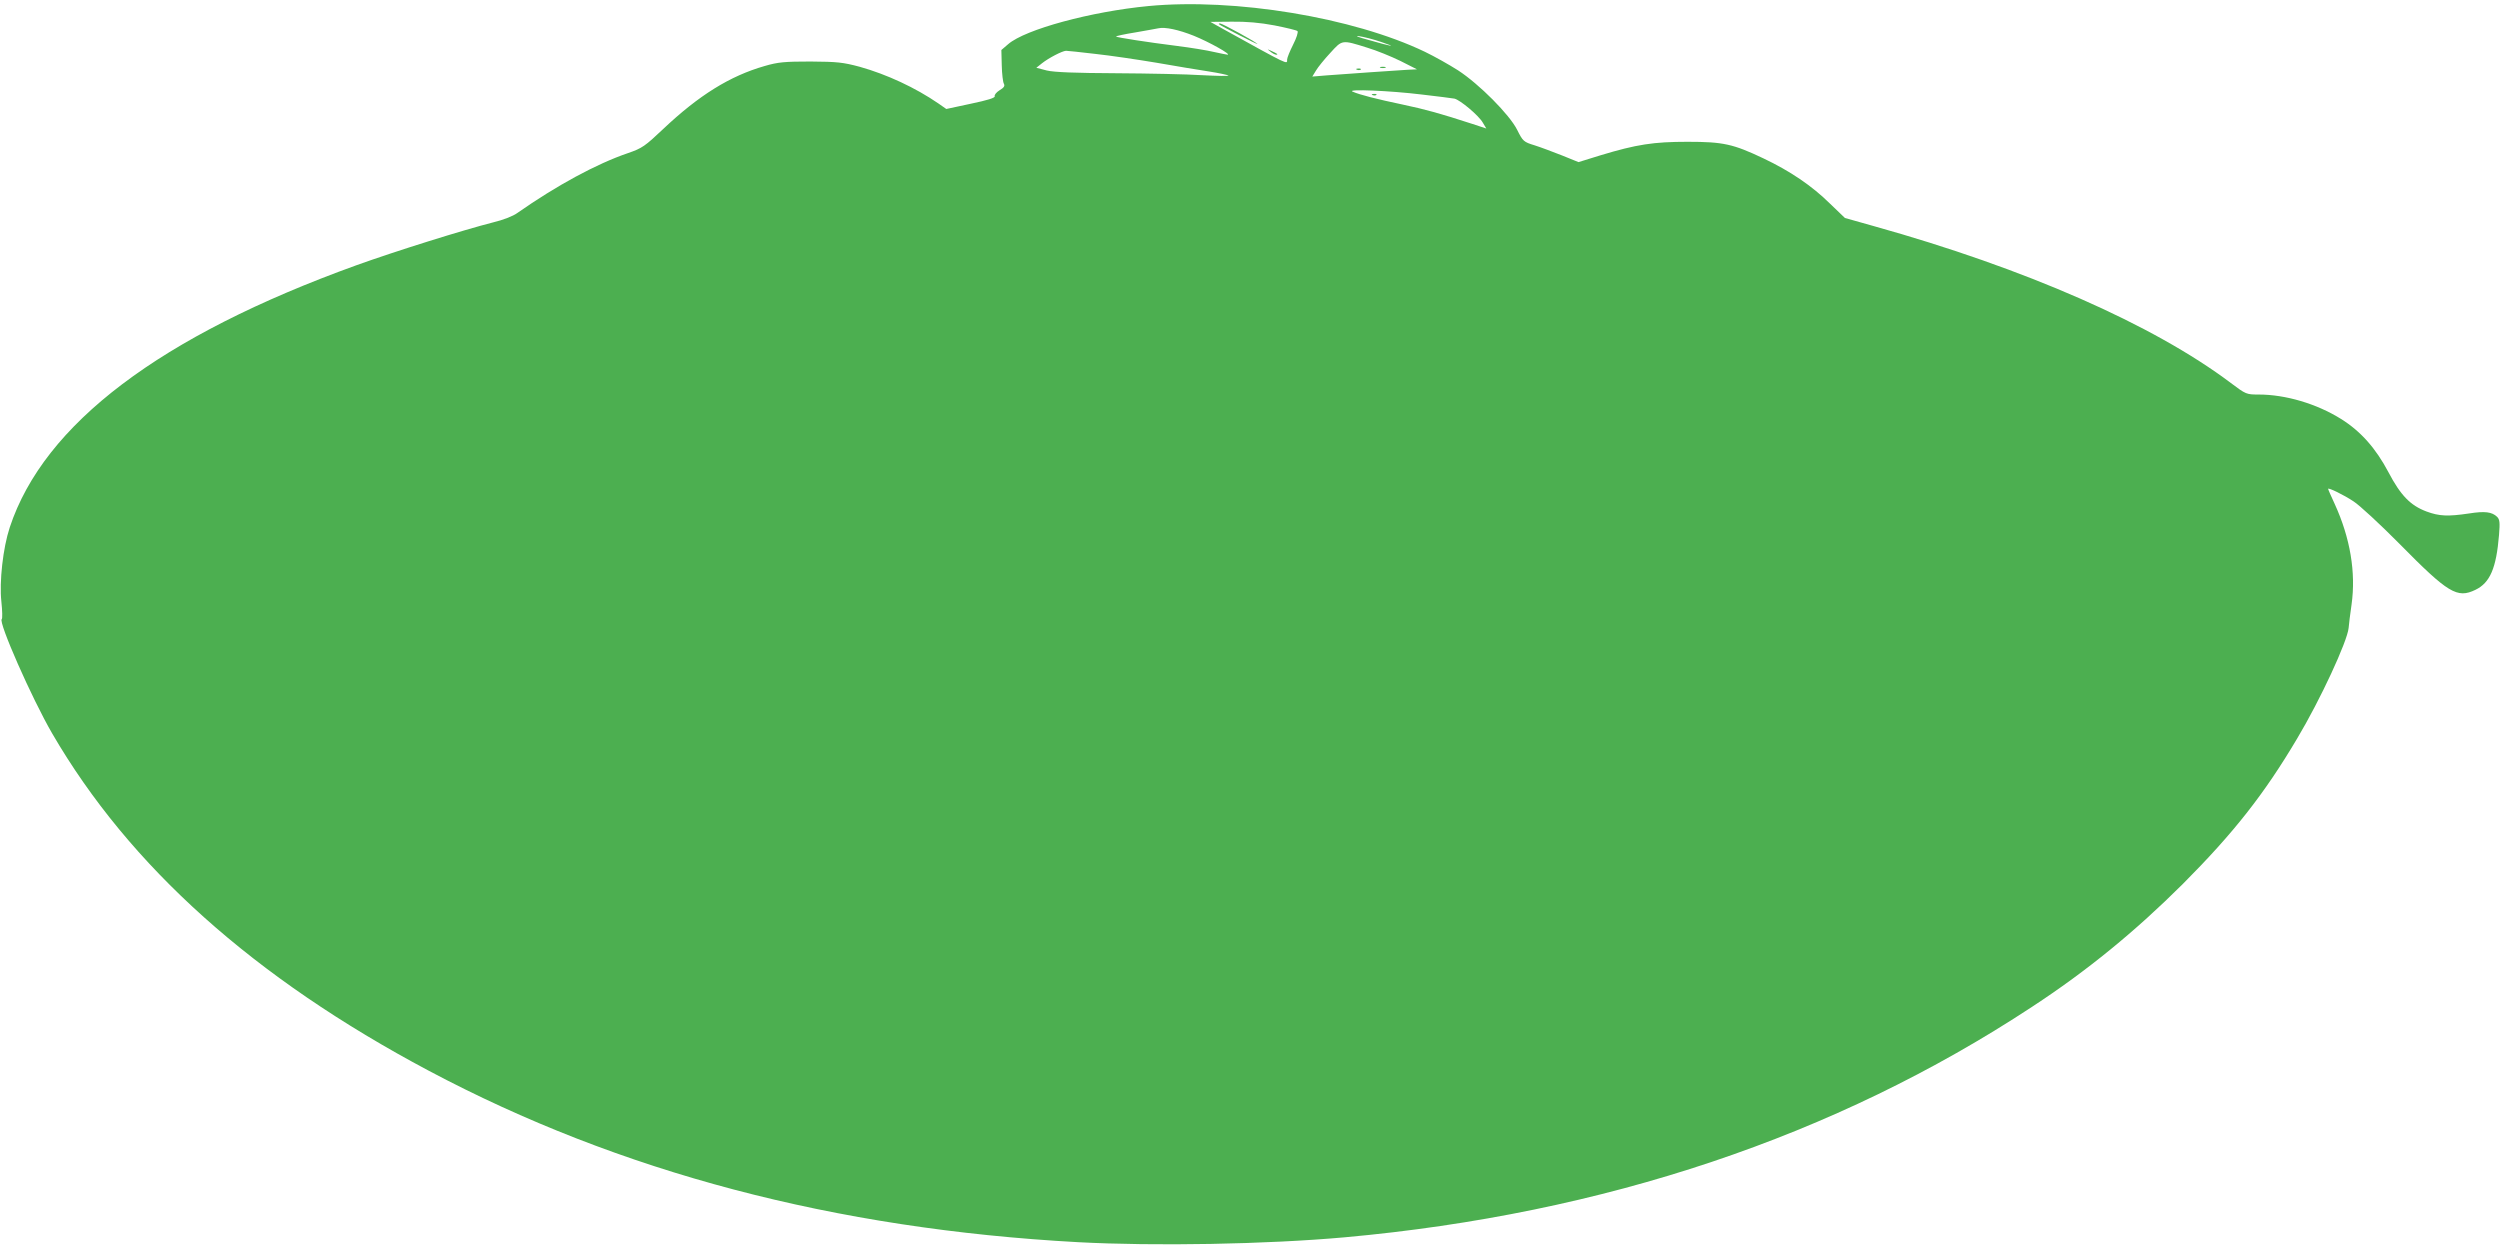 <?xml version="1.0" standalone="no"?>
<!DOCTYPE svg PUBLIC "-//W3C//DTD SVG 20010904//EN"
 "http://www.w3.org/TR/2001/REC-SVG-20010904/DTD/svg10.dtd">
<svg version="1.0" xmlns="http://www.w3.org/2000/svg"
 width="1280pt" height="640pt" viewBox="0 0 1280 640"
 preserveAspectRatio="xMidYMid meet">
<g transform="translate(0,640) scale(0.1,-0.1)"
fill="#4caf50" stroke="none">
<path d="M5880 6369 c-293 -28 -630 -119 -718 -195 l-35 -30 2 -79 c1 -43 6
-86 11 -94 6 -11 0 -20 -22 -33 -16 -10 -28 -24 -25 -31 2 -8 -36 -20 -122
-38 l-126 -27 -40 28 c-118 81 -264 149 -403 188 -86 23 -115 26 -252 27 -132
0 -167 -3 -235 -23 -178 -51 -337 -150 -520 -323 -92 -87 -107 -98 -180 -123
-161 -55 -364 -165 -567 -307 -20 -15 -74 -36 -121 -47 -157 -40 -499 -147
-702 -220 -1005 -363 -1600 -813 -1775 -1342 -35 -106 -54 -279 -43 -380 5
-47 6 -87 2 -90 -19 -13 153 -404 258 -585 396 -681 1032 -1251 1928 -1727
979 -520 2079 -810 3325 -878 392 -21 964 -11 1365 25 1327 120 2510 516 3519
1180 284 186 529 387 772 629 259 260 416 459 585 744 119 199 257 497 264
567 1 17 8 71 15 120 23 164 -7 341 -86 514 -19 41 -34 75 -34 78 0 8 79 -30
130 -64 30 -19 136 -117 235 -217 250 -254 296 -281 389 -236 75 36 107 111
121 281 5 63 4 79 -10 93 -26 25 -62 30 -144 17 -108 -16 -152 -14 -217 10
-83 31 -133 83 -195 201 -65 123 -142 210 -243 273 -125 78 -284 125 -422 125
-62 0 -65 1 -142 59 -397 299 -1054 587 -1827 803 l-149 42 -76 73 c-93 92
-206 168 -341 232 -156 74 -206 85 -389 85 -173 0 -260 -13 -445 -69 l-113
-35 -84 34 c-46 18 -109 42 -141 52 -56 17 -60 21 -89 79 -39 78 -194 234
-303 305 -44 28 -120 71 -170 95 -367 176 -973 276 -1415 234z m645 -99 c61
-12 114 -25 118 -29 5 -5 -5 -36 -22 -69 -17 -34 -31 -68 -31 -77 0 -26 15
-33 -334 160 l-59 33 110 1 c74 1 144 -5 218 -19z m-413 -53 c79 -32 195 -97
173 -97 -5 0 -37 7 -70 14 -33 8 -118 22 -190 31 -151 19 -306 43 -311 48 -2
2 42 12 99 21 56 10 109 19 117 21 35 8 104 -7 182 -38z m960 -32 c86 -29 59
-25 -67 11 -49 13 -71 22 -48 19 23 -3 75 -16 115 -30z m-72 -29 c47 -14 123
-45 170 -68 l85 -43 -45 -2 c-53 -3 -312 -21 -418 -29 l-73 -6 19 31 c10 17
43 58 73 90 62 68 58 68 189 27z m-1392 -32 c75 -8 216 -29 312 -45 96 -17
218 -37 270 -45 52 -8 97 -18 100 -21 3 -3 -58 -2 -135 2 -77 5 -275 9 -440
10 -209 1 -317 5 -355 14 l-54 14 29 23 c34 27 103 63 123 64 7 0 75 -7 150
-16z m1672 -208 c80 -9 155 -19 167 -21 29 -7 124 -86 145 -123 l18 -30 -73
24 c-160 52 -238 74 -357 99 -129 27 -220 50 -255 66 -31 14 191 5 355 -15z"/>
<path d="M6241 6276 c10 -9 203 -108 197 -101 -11 12 -180 105 -191 105 -6 0
-8 -2 -6 -4z"/>
<path d="M6504 6136 c11 -9 24 -16 30 -16 12 0 7 5 -24 19 -24 11 -24 11 -6
-3z"/>
<path d="M7068 6053 c6 -2 18 -2 25 0 6 3 1 5 -13 5 -14 0 -19 -2 -12 -5z"/>
<path d="M6948 6043 c7 -3 16 -2 19 1 4 3 -2 6 -13 5 -11 0 -14 -3 -6 -6z"/>
<path d="M7028 5913 c7 -3 16 -2 19 1 4 3 -2 6 -13 5 -11 0 -14 -3 -6 -6z"/>
</g>
</svg>
